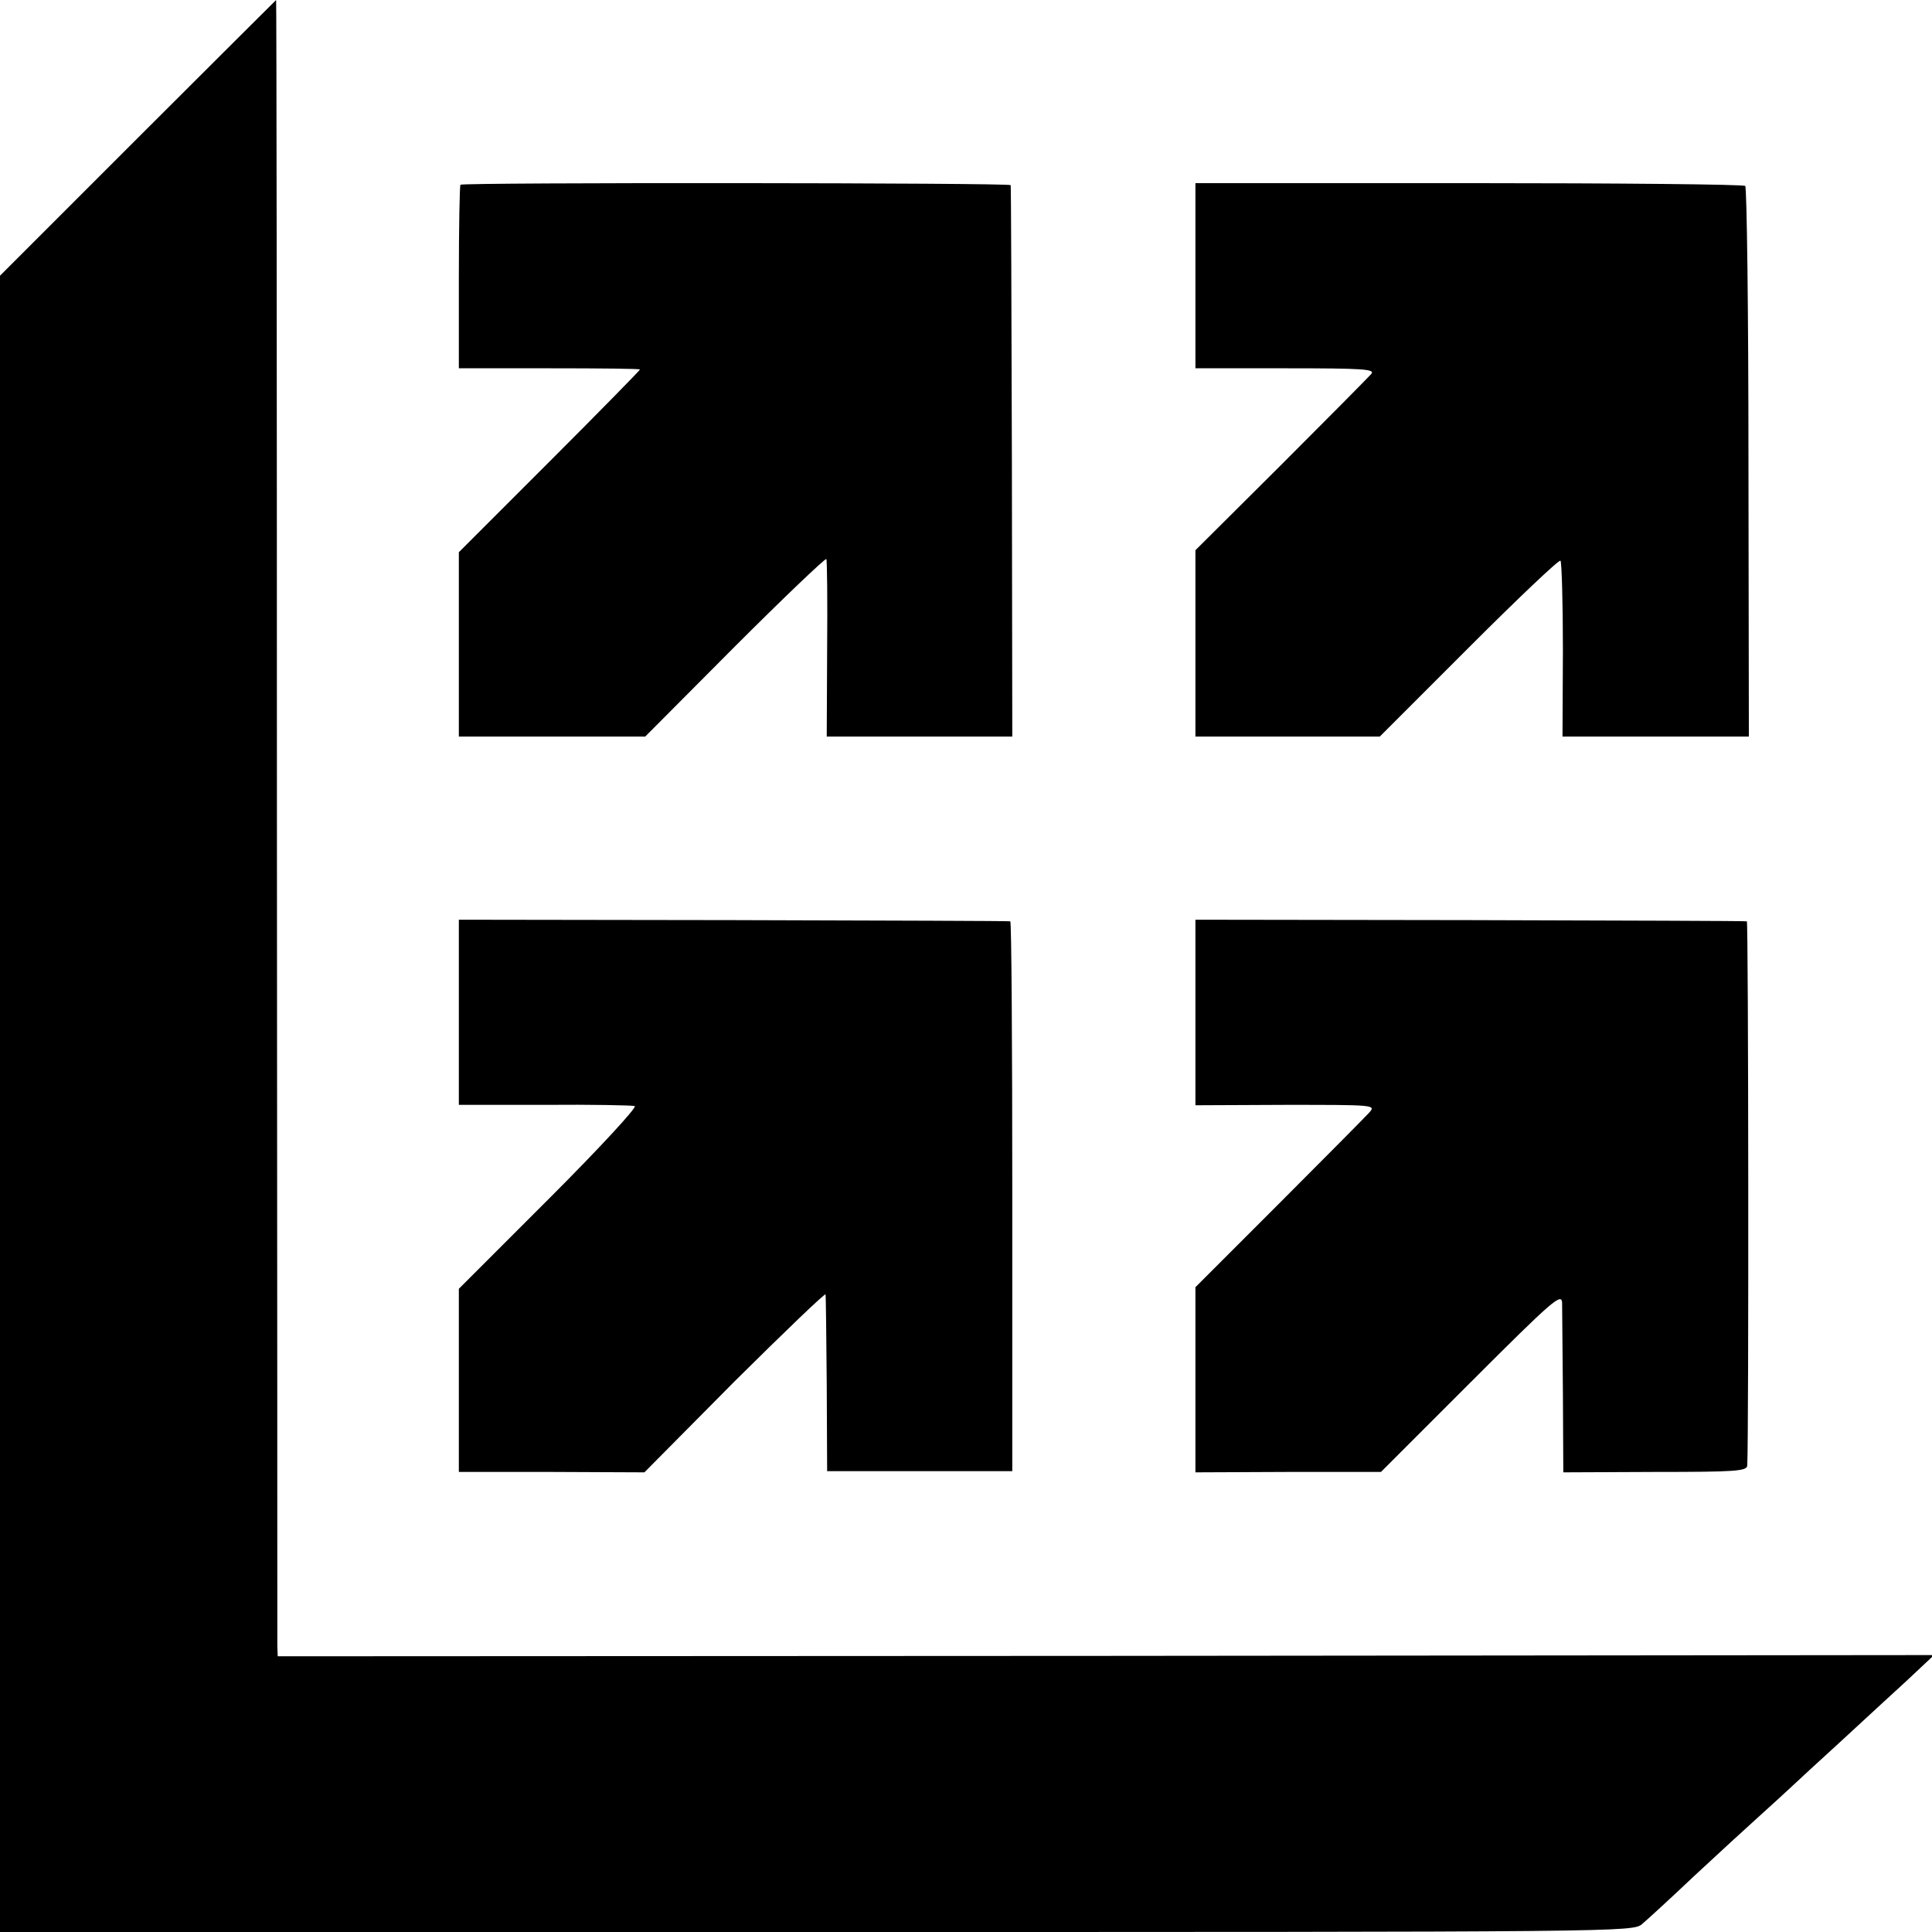 <?xml version="1.0" standalone="no"?>
<!DOCTYPE svg PUBLIC "-//W3C//DTD SVG 20010904//EN"
 "http://www.w3.org/TR/2001/REC-SVG-20010904/DTD/svg10.dtd">
<svg version="1.0" xmlns="http://www.w3.org/2000/svg"
 width="480pt" height="480pt" viewBox="0 0 480 480"
 preserveAspectRatio="xMidYMid meet">
<g transform="translate(0,480) scale(0.1,-0.1)"
fill="#000000" stroke="none">
<path d="M342 4457 l-342 -342 0 -2058 0 -2057 2028 0 c2018 0 2029 0 2052 20
13 11 71 64 129 119 58 54 130 120 160 147 30 27 66 60 81 74 15 14 71 66 125
115 54 50 128 118 164 151 l66 62 -2058 -2 -2057 -1 -1 25 c0 14 0 940 -1
2058 0 1117 -1 2032 -2 2032 0 0 -155 -154 -344 -343z"/>
<path d="M1144 4341 c-2 -2 -4 -106 -4 -230 l0 -226 225 0 c124 0 225 -1 225
-3 0 -2 -101 -105 -225 -229 l-225 -225 0 -229 0 -229 231 0 232 0 223 224
c123 123 226 221 227 217 2 -3 3 -104 2 -223 l-1 -218 231 0 230 0 -1 683 c-1
375 -2 684 -3 687 -1 6 -1361 7 -1367 1z"/>
<path d="M2970 4115 l0 -230 224 0 c193 0 223 -2 213 -14 -7 -8 -108 -110
-224 -226 l-213 -212 0 -232 0 -231 229 0 229 0 221 221 c122 122 224 219 228
216 3 -4 6 -103 6 -222 l-1 -215 232 0 231 0 -1 680 c0 374 -4 683 -8 688 -4
4 -313 7 -687 7 l-679 0 0 -230z"/>
<path d="M1140 2285 l0 -230 213 0 c116 1 218 -1 224 -3 7 -2 -88 -105 -212
-229 l-225 -225 0 -227 0 -228 230 0 231 -1 224 226 c124 123 226 221 226 216
1 -5 2 -106 3 -224 l1 -215 230 0 230 0 0 683 c0 375 -2 683 -5 683 -3 1 -312
2 -687 3 l-683 1 0 -230z"/>
<path d="M2970 2285 l0 -231 224 1 c220 0 225 0 208 -19 -9 -10 -110 -112
-224 -226 l-208 -208 0 -230 0 -230 230 1 231 0 224 224 c203 203 225 222 226
196 0 -15 1 -116 2 -225 l1 -196 228 1 c201 0 228 2 229 16 4 75 3 1351 -1
1352 -3 1 -312 2 -687 3 l-683 1 0 -230z"/>
</g>
</svg>
